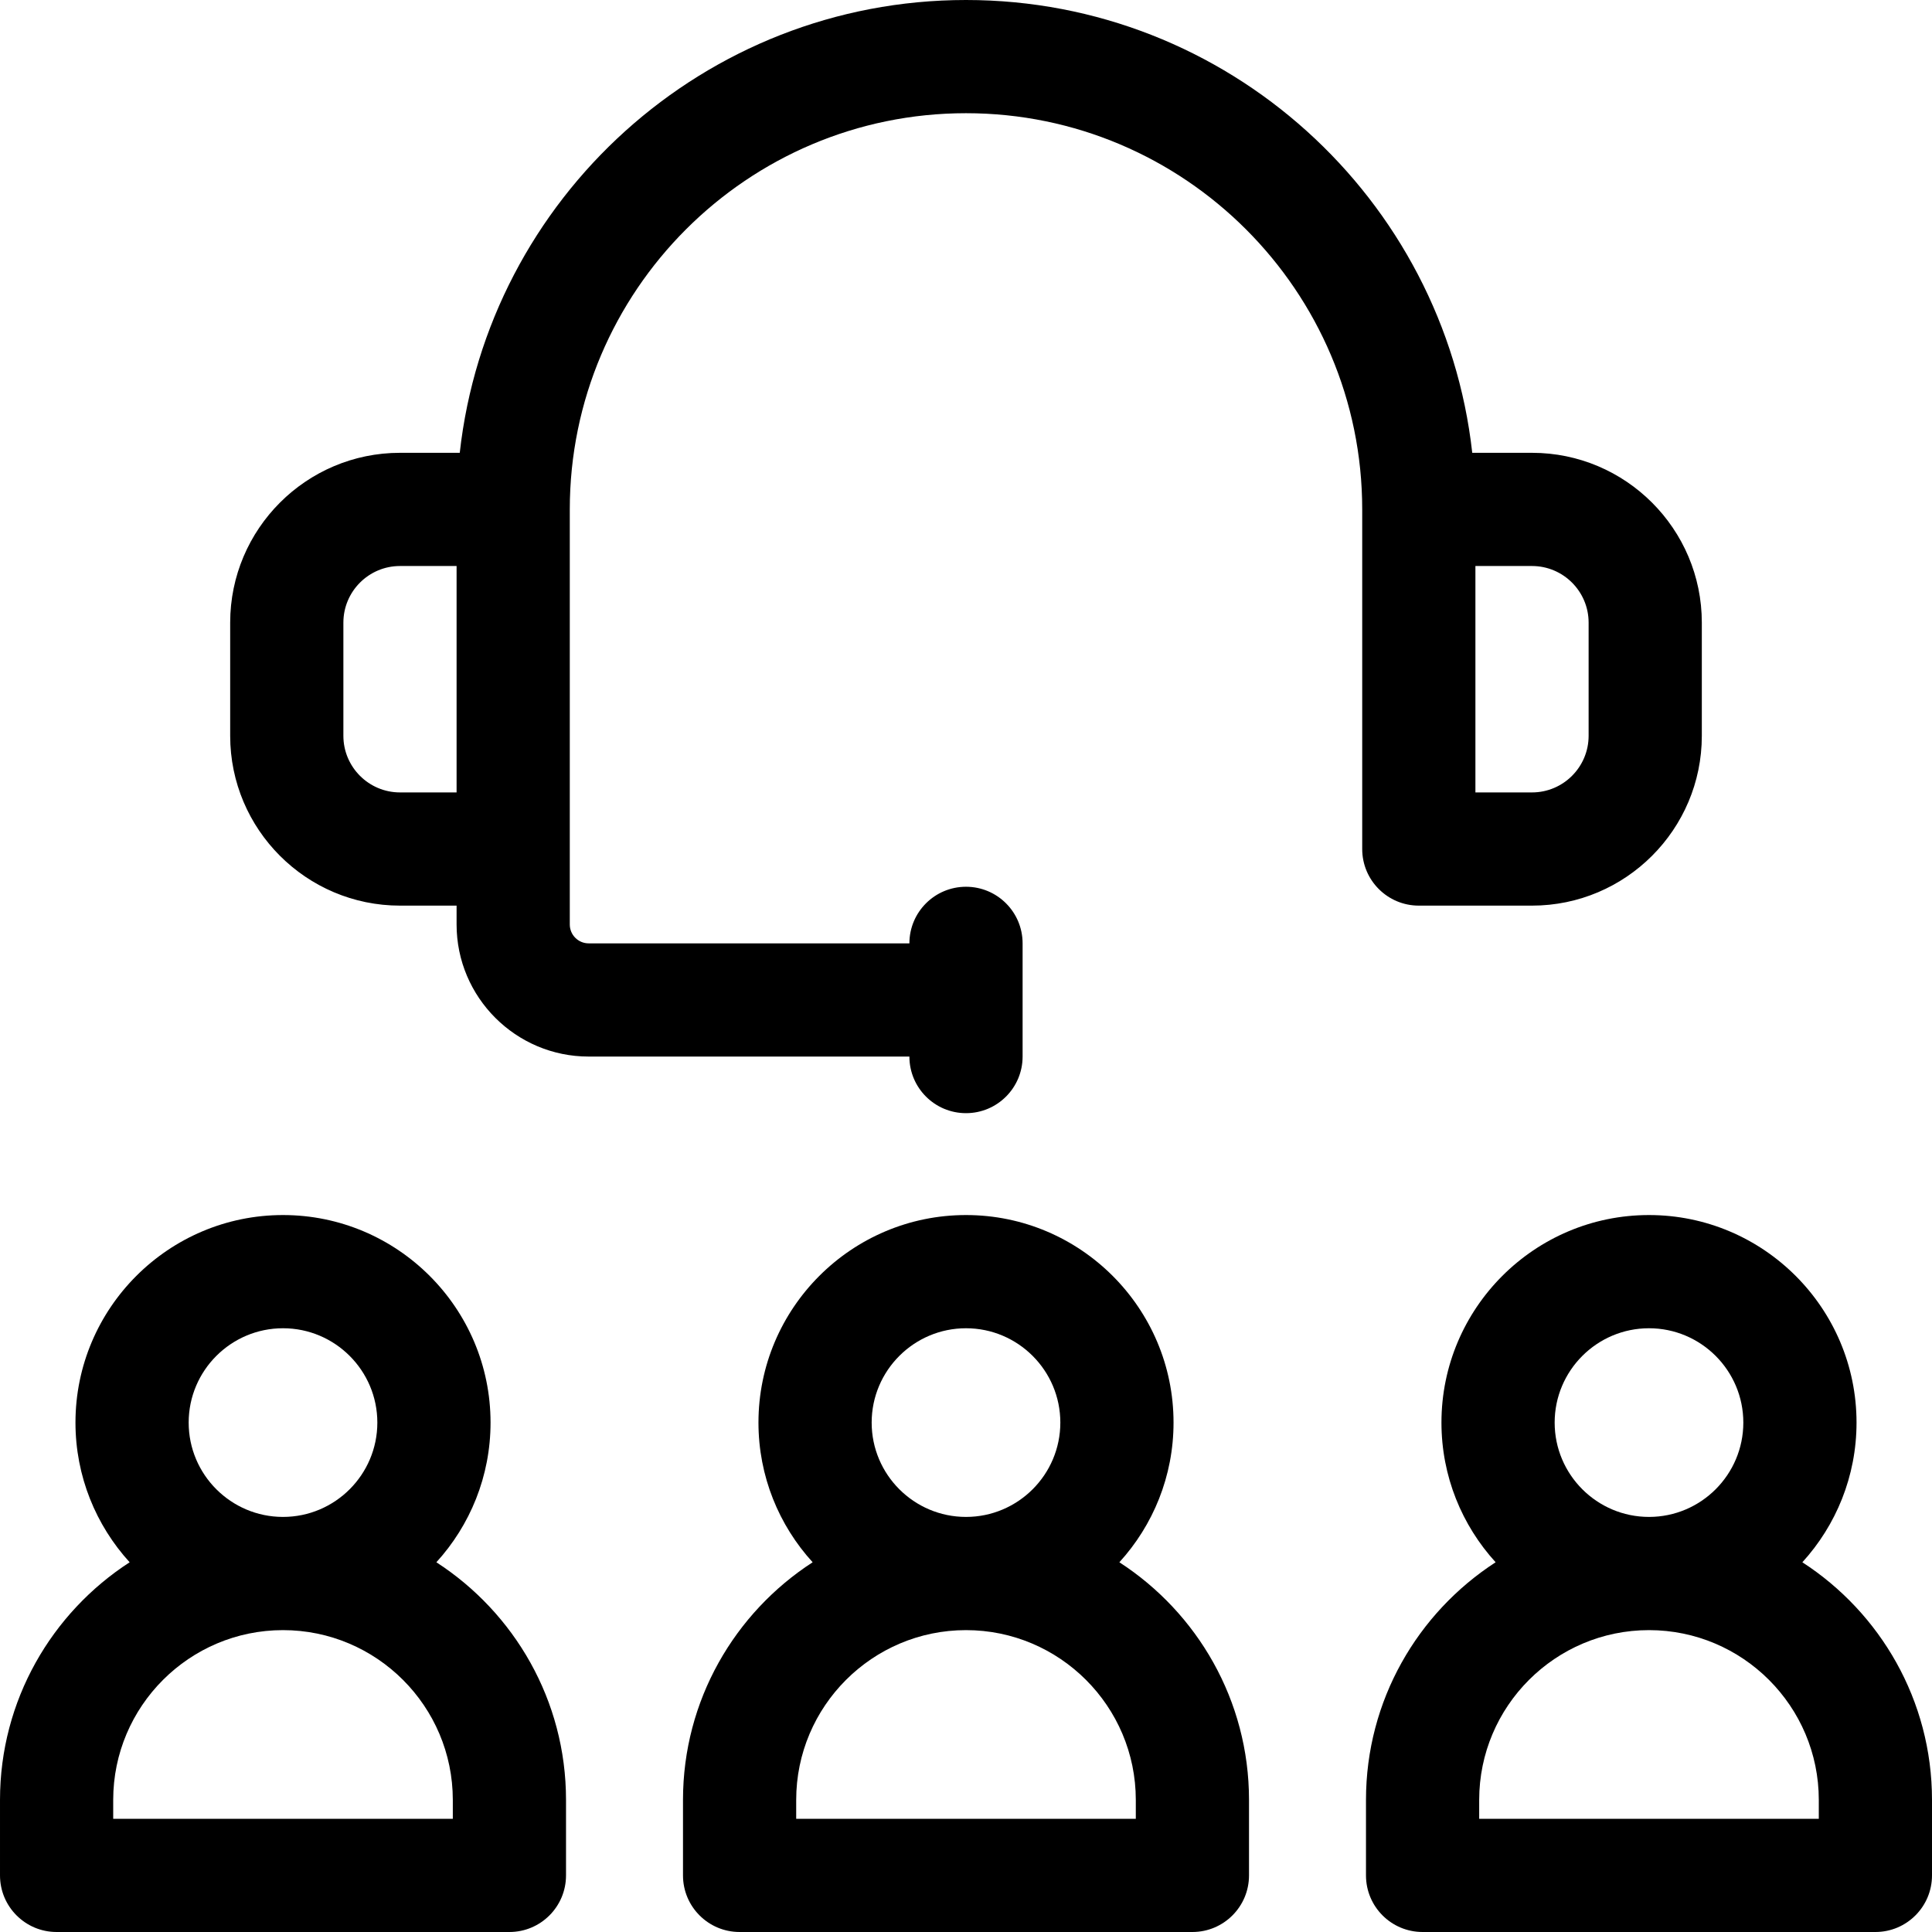<?xml version="1.0" encoding="UTF-8" standalone="no"?><!-- icon666.com - MILLIONS OF FREE VECTOR ICONS --><svg width="1024" height="1024" id="Capa_1" enable-background="new 0 0 512 512" viewBox="0 0 512 512" xmlns="http://www.w3.org/2000/svg"><g><path d="m115.642 414.017c8.915-9.779 14.358-22.774 14.358-37.017 0-30.327-24.673-55-55-55s-55 24.673-55 55c0 14.243 5.443 27.238 14.358 37.017-20.653 13.373-34.358 36.6-34.358 62.983v20c0 8.284 6.716 15 15 15h120c8.284 0 15-6.716 15-15v-20c0-26.383-13.705-49.61-34.358-62.983zm-65.642-37.017c0-13.785 11.215-25 25-25s25 11.215 25 25-11.215 25-25 25-25-11.215-25-25zm70 105h-90v-5c0-24.813 20.187-45 45-45s45 20.187 45 45z"/><path d="m296.643 414.017c8.914-9.779 14.357-22.774 14.357-37.017 0-30.327-24.673-55-55-55s-55 24.673-55 55c0 14.243 5.443 27.238 14.358 37.017-20.653 13.373-34.358 36.6-34.358 62.983v20c0 8.284 6.716 15 15 15h120c8.284 0 15-6.716 15-15v-20c0-26.383-13.705-49.61-34.357-62.983zm-65.643-37.017c0-13.785 11.215-25 25-25s25 11.215 25 25-11.215 25-25 25-25-11.215-25-25zm70 105h-90v-5c0-24.813 20.187-45 45-45s45 20.187 45 45z"/><path d="m477.643 414.017c8.914-9.779 14.357-22.774 14.357-37.017 0-30.327-24.673-55-55-55s-55 24.673-55 55c0 14.243 5.443 27.238 14.357 37.017-20.652 13.373-34.357 36.6-34.357 62.983v20c0 8.284 6.716 15 15 15h120c8.284 0 15-6.716 15-15v-20c0-26.383-13.705-49.61-34.357-62.983zm-65.643-37.017c0-13.785 11.215-25 25-25s25 11.215 25 25-11.215 25-25 25-25-11.215-25-25zm70 105h-90v-5c0-24.813 20.187-45 45-45s45 20.187 45 45z"/><path d="m376 240h30c24.813 0 45-20.187 45-45v-30c0-24.813-20.187-45-45-45h-15.838c-7.486-67.406-64.793-120-134.162-120s-126.676 52.594-134.162 120h-15.838c-24.813 0-45 20.187-45 45v30c0 24.813 20.187 45 45 45h15v5c0 19.299 15.701 35 35 35h85c0 8.284 6.716 15 15 15s15-6.716 15-15v-30c0-8.284-6.716-15-15-15s-15 6.716-15 15h-85c-2.757 0-5-2.243-5-5v-110c0-57.897 47.103-105 105-105s105 47.103 105 105v90c0 8.284 6.716 15 15 15zm-285-45v-30c0-8.271 6.729-15 15-15h15v60h-15c-8.271 0-15-6.729-15-15zm330-30v30c0 8.271-6.729 15-15 15h-15v-60h15c8.271 0 15 6.729 15 15z"/></g></svg>